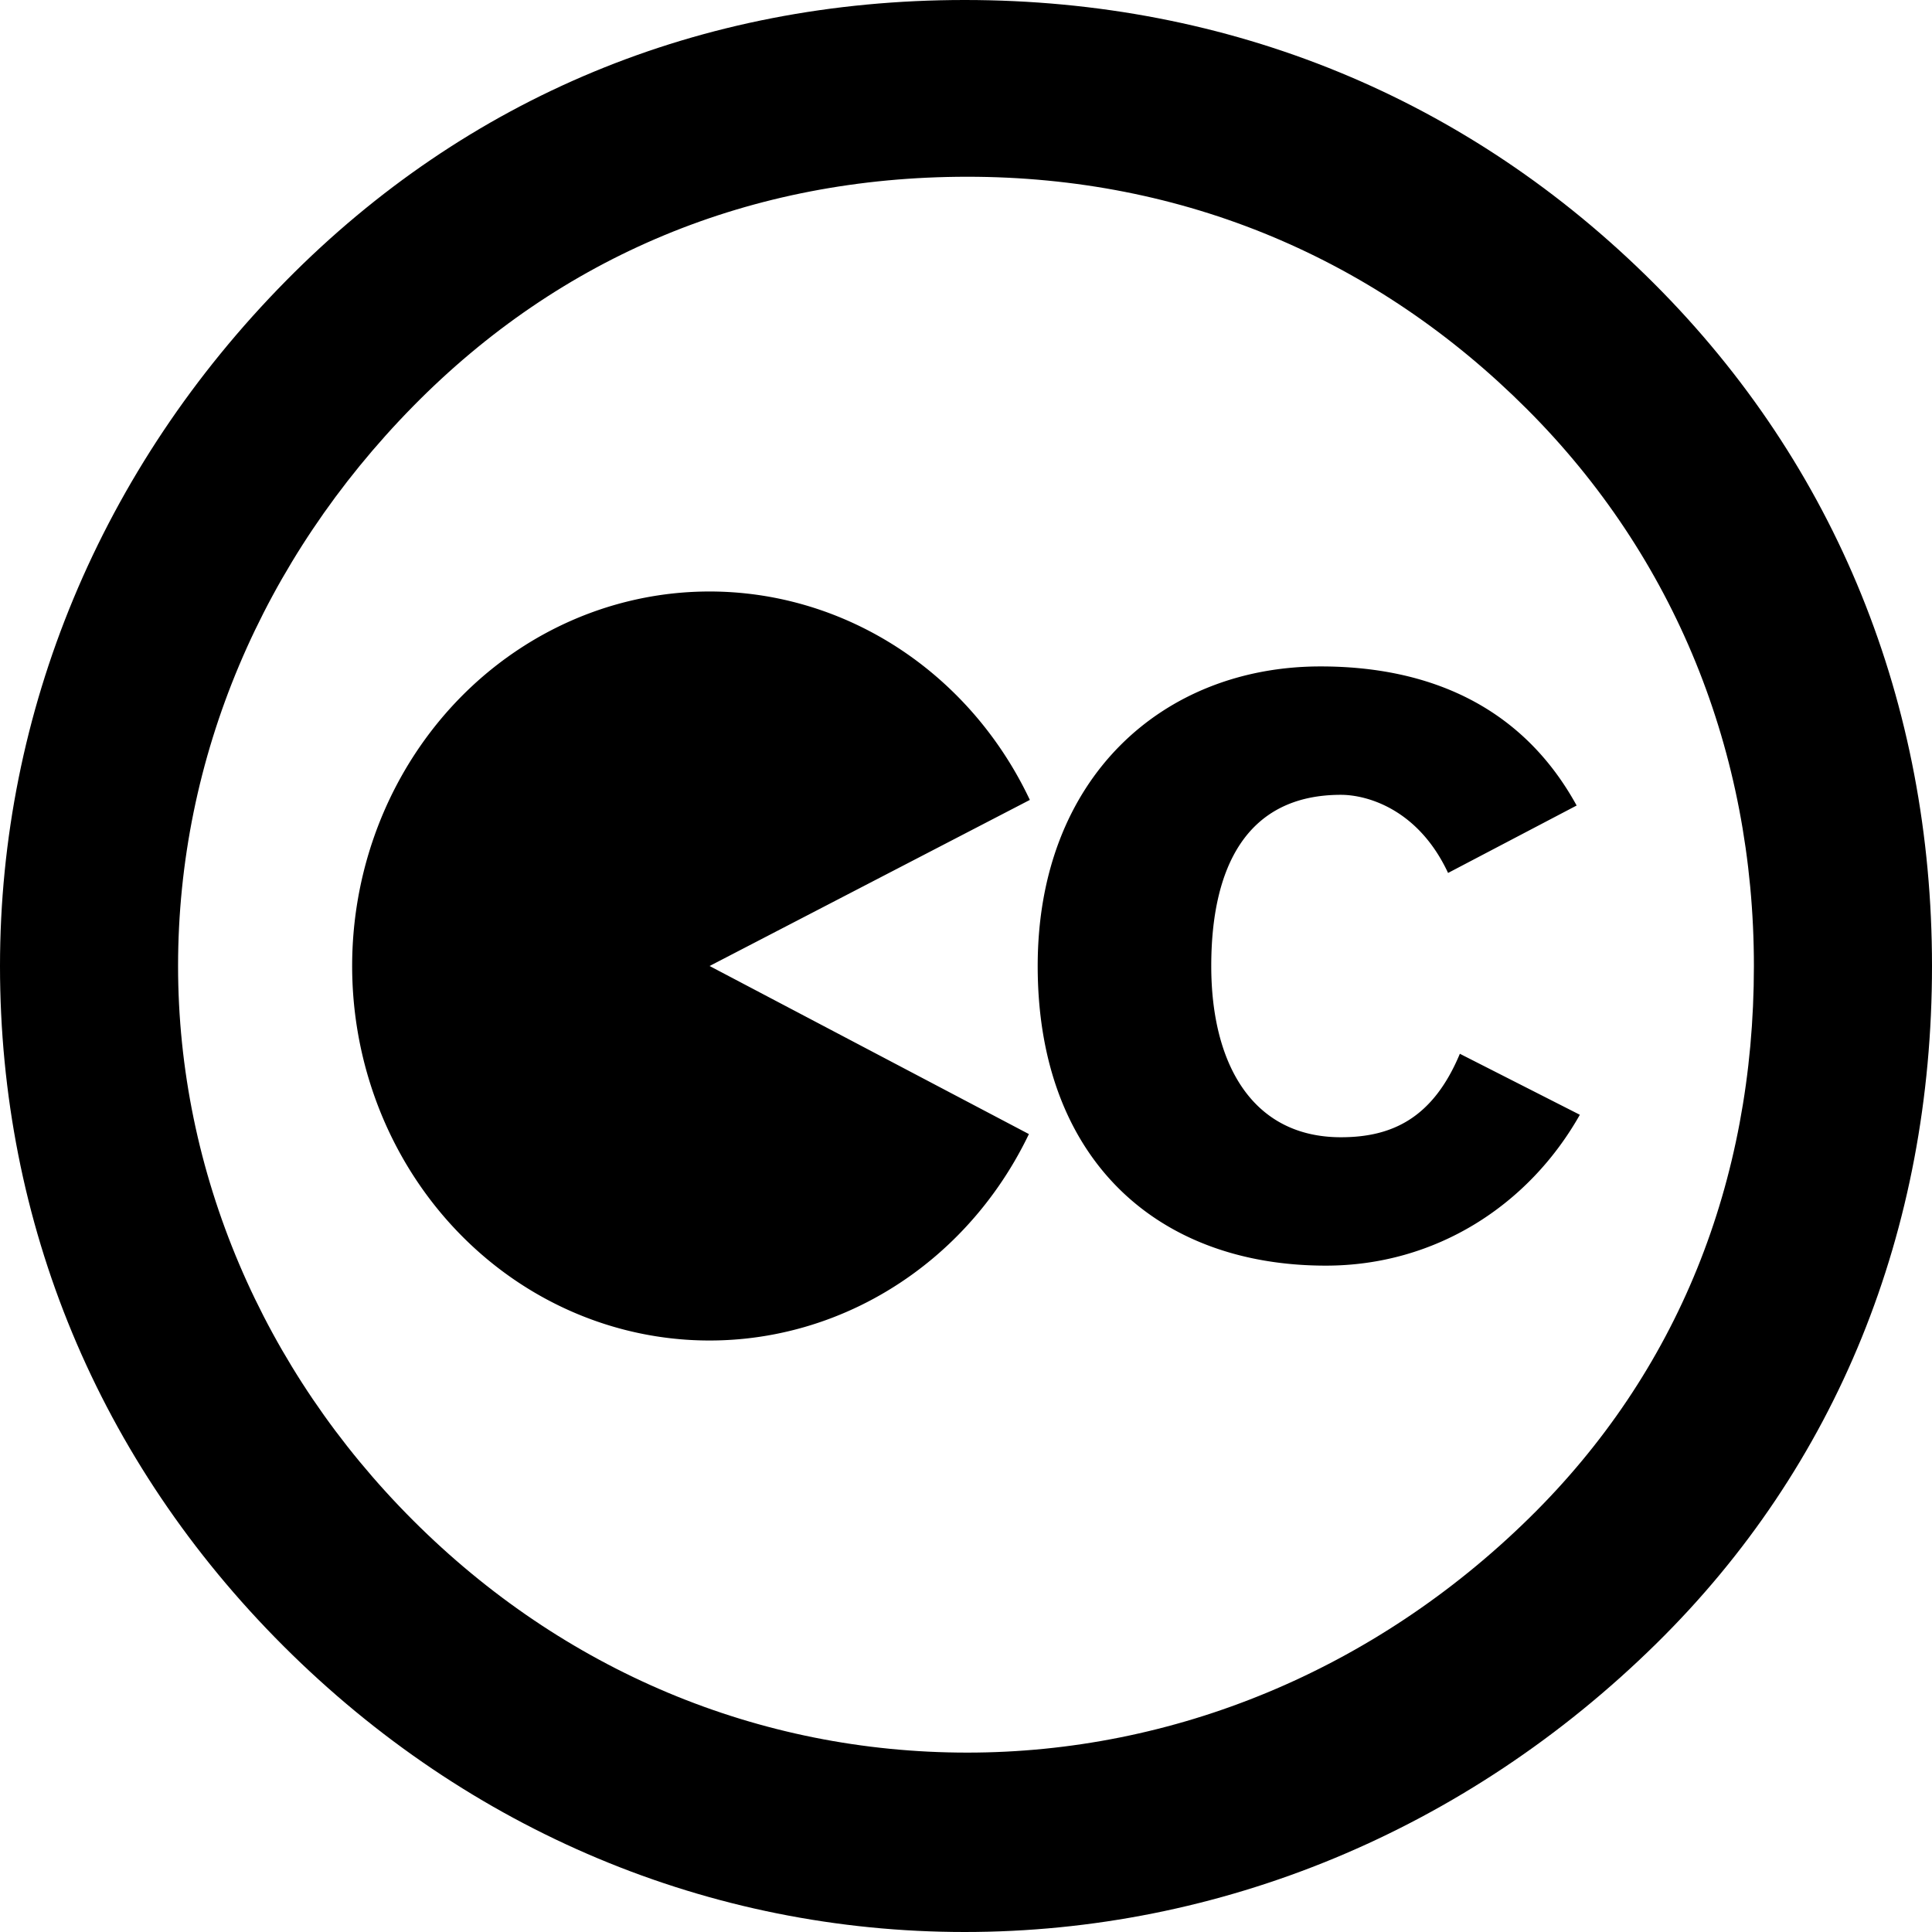 <?xml version="1.0"?>
<svg xmlns="http://www.w3.org/2000/svg" width="384" height="384" viewBox="0 0 384 384">
  <path d="M191.74 0C139.063 0 92.711 19.467 56.89 55.76 20.015 93.104 0 141.502 0 191.996c0 51.027 19.488 98.37 56.364 135.19C93.239 364.012 141.17 384 191.739 384c50.563 0 99.555-19.988 137.481-57.334 35.82-35.244 54.78-82.06 54.78-134.669 0-52.075-18.96-99.413-55.308-135.71C291.822 19.46 244.414 0 191.74 0zm.52 34.717c43.199 0 81.652 16.304 111.672 46.295 29.499 29.452 45.297 68.38 45.297 110.985 0 43.133-15.277 81.012-44.769 109.943-31.082 30.506-71.113 46.816-112.2 46.816-41.607 0-80.589-16.304-110.615-46.295-30.026-29.985-46.88-69.434-46.88-110.464 0-41.551 16.854-81 46.88-111.518C111.144 50.5 149.07 34.717 192.261 34.717z"/>
  <path d="M204.502 225.406a71.032 74.436 0 11.188-66.416L141.036 192zM313.37 160.104c-10.86-19.776-29.388-27.647-50.896-27.647-31.307 0-56.224 22.115-56.224 59.546 0 38.067 23.425 59.552 57.285 59.552 21.727 0 40.256-11.912 50.473-29.985l-23.85-12.124c-5.327 12.754-13.42 16.59-23.638 16.59-17.68 0-25.773-14.675-25.773-34.033 0-19.346 6.82-34.026 25.773-34.026 5.109 0 15.332 2.763 21.296 15.529l25.555-13.402z"/>
  <path d="M191.74.504c-52.464 0-98.632 19.416-134.309 55.613C20.703 93.365.767 141.636.767 191.997c0 50.893 19.41 98.112 56.138 134.835 36.73 36.728 84.468 56.664 134.835 56.664 50.361 0 99.158-19.936 136.932-57.184 35.677-35.151 54.56-81.845 54.56-134.315 0-51.939-18.883-99.151-55.086-135.354C291.423 19.914 244.204.504 191.74.504zm.52 34.626c43.025 0 81.325 16.261 111.225 46.174 29.38 29.374 45.116 68.2 45.116 110.693 0 43.02-15.216 80.8-44.59 109.654-30.958 30.426-70.829 46.693-111.75 46.693-41.443 0-80.268-16.261-110.175-46.173-29.906-29.906-46.693-69.252-46.693-110.174 0-41.442 16.787-80.787 46.693-111.225 29.38-29.9 67.155-45.642 110.174-45.642z"/>
</svg>

